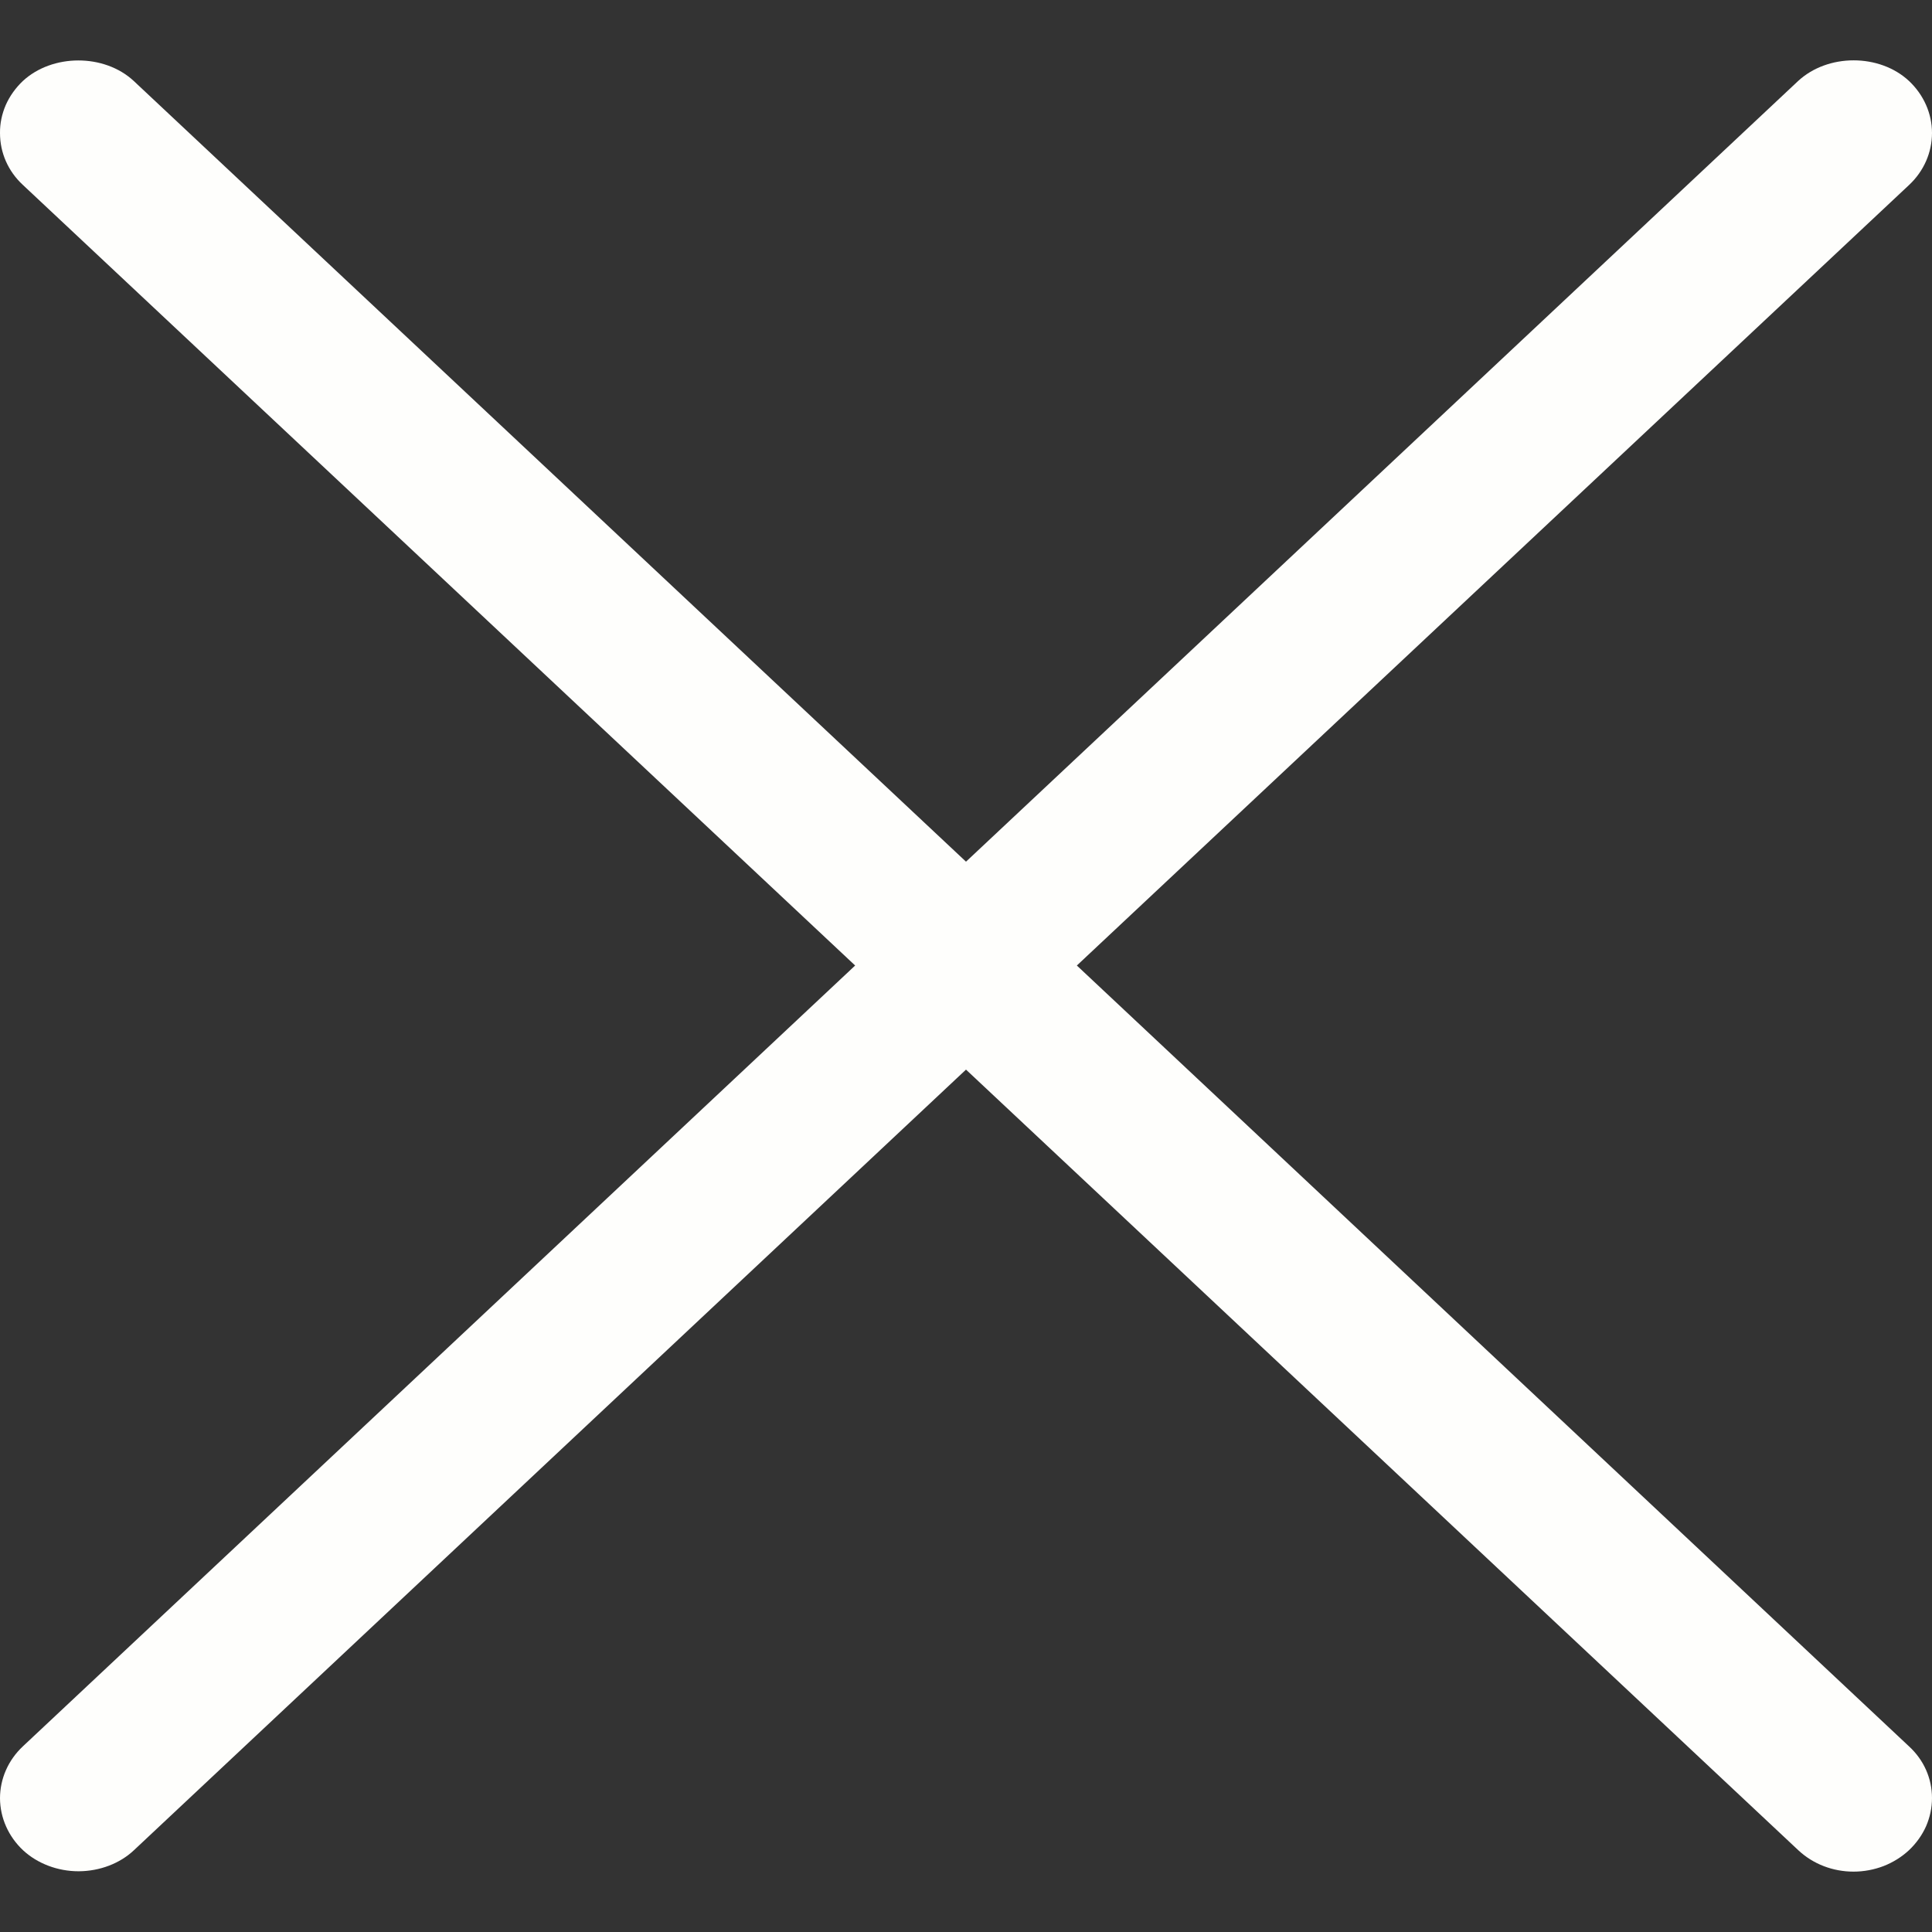 <?xml version="1.0" encoding="UTF-8"?> <svg xmlns="http://www.w3.org/2000/svg" width="16" height="16" viewBox="0 0 16 16" fill="none"><rect x="0" y="0" width="16" height="16" fill="#333333" stroke="none"/><path d="M8.918 7.996L15.81 1.532C15.932 1.418 16 1.263 16 1.101C16 0.94 15.931 0.785 15.81 0.671C15.566 0.443 15.137 0.442 14.89 0.672L8 7.136L1.107 0.67C0.862 0.443 0.433 0.445 0.189 0.671C0.129 0.728 0.081 0.795 0.048 0.869C0.016 0.943 -0.001 1.022 1.45145e-05 1.102C1.45145e-05 1.265 0.067 1.418 0.189 1.531L7.082 7.996L0.19 14.462C0.068 14.576 0 14.731 0 14.893C0.001 15.055 0.07 15.21 0.192 15.324C0.31 15.433 0.477 15.497 0.65 15.497H0.653C0.827 15.496 0.994 15.432 1.11 15.322L8 8.858L14.893 15.323C15.015 15.437 15.178 15.5 15.35 15.5C15.436 15.5 15.52 15.484 15.599 15.454C15.678 15.423 15.75 15.378 15.81 15.322C15.87 15.265 15.918 15.198 15.951 15.124C15.983 15.05 16 14.971 16 14.891C16 14.729 15.933 14.576 15.81 14.463L8.918 7.996Z" fill="#FEFEFC"></path></svg> 